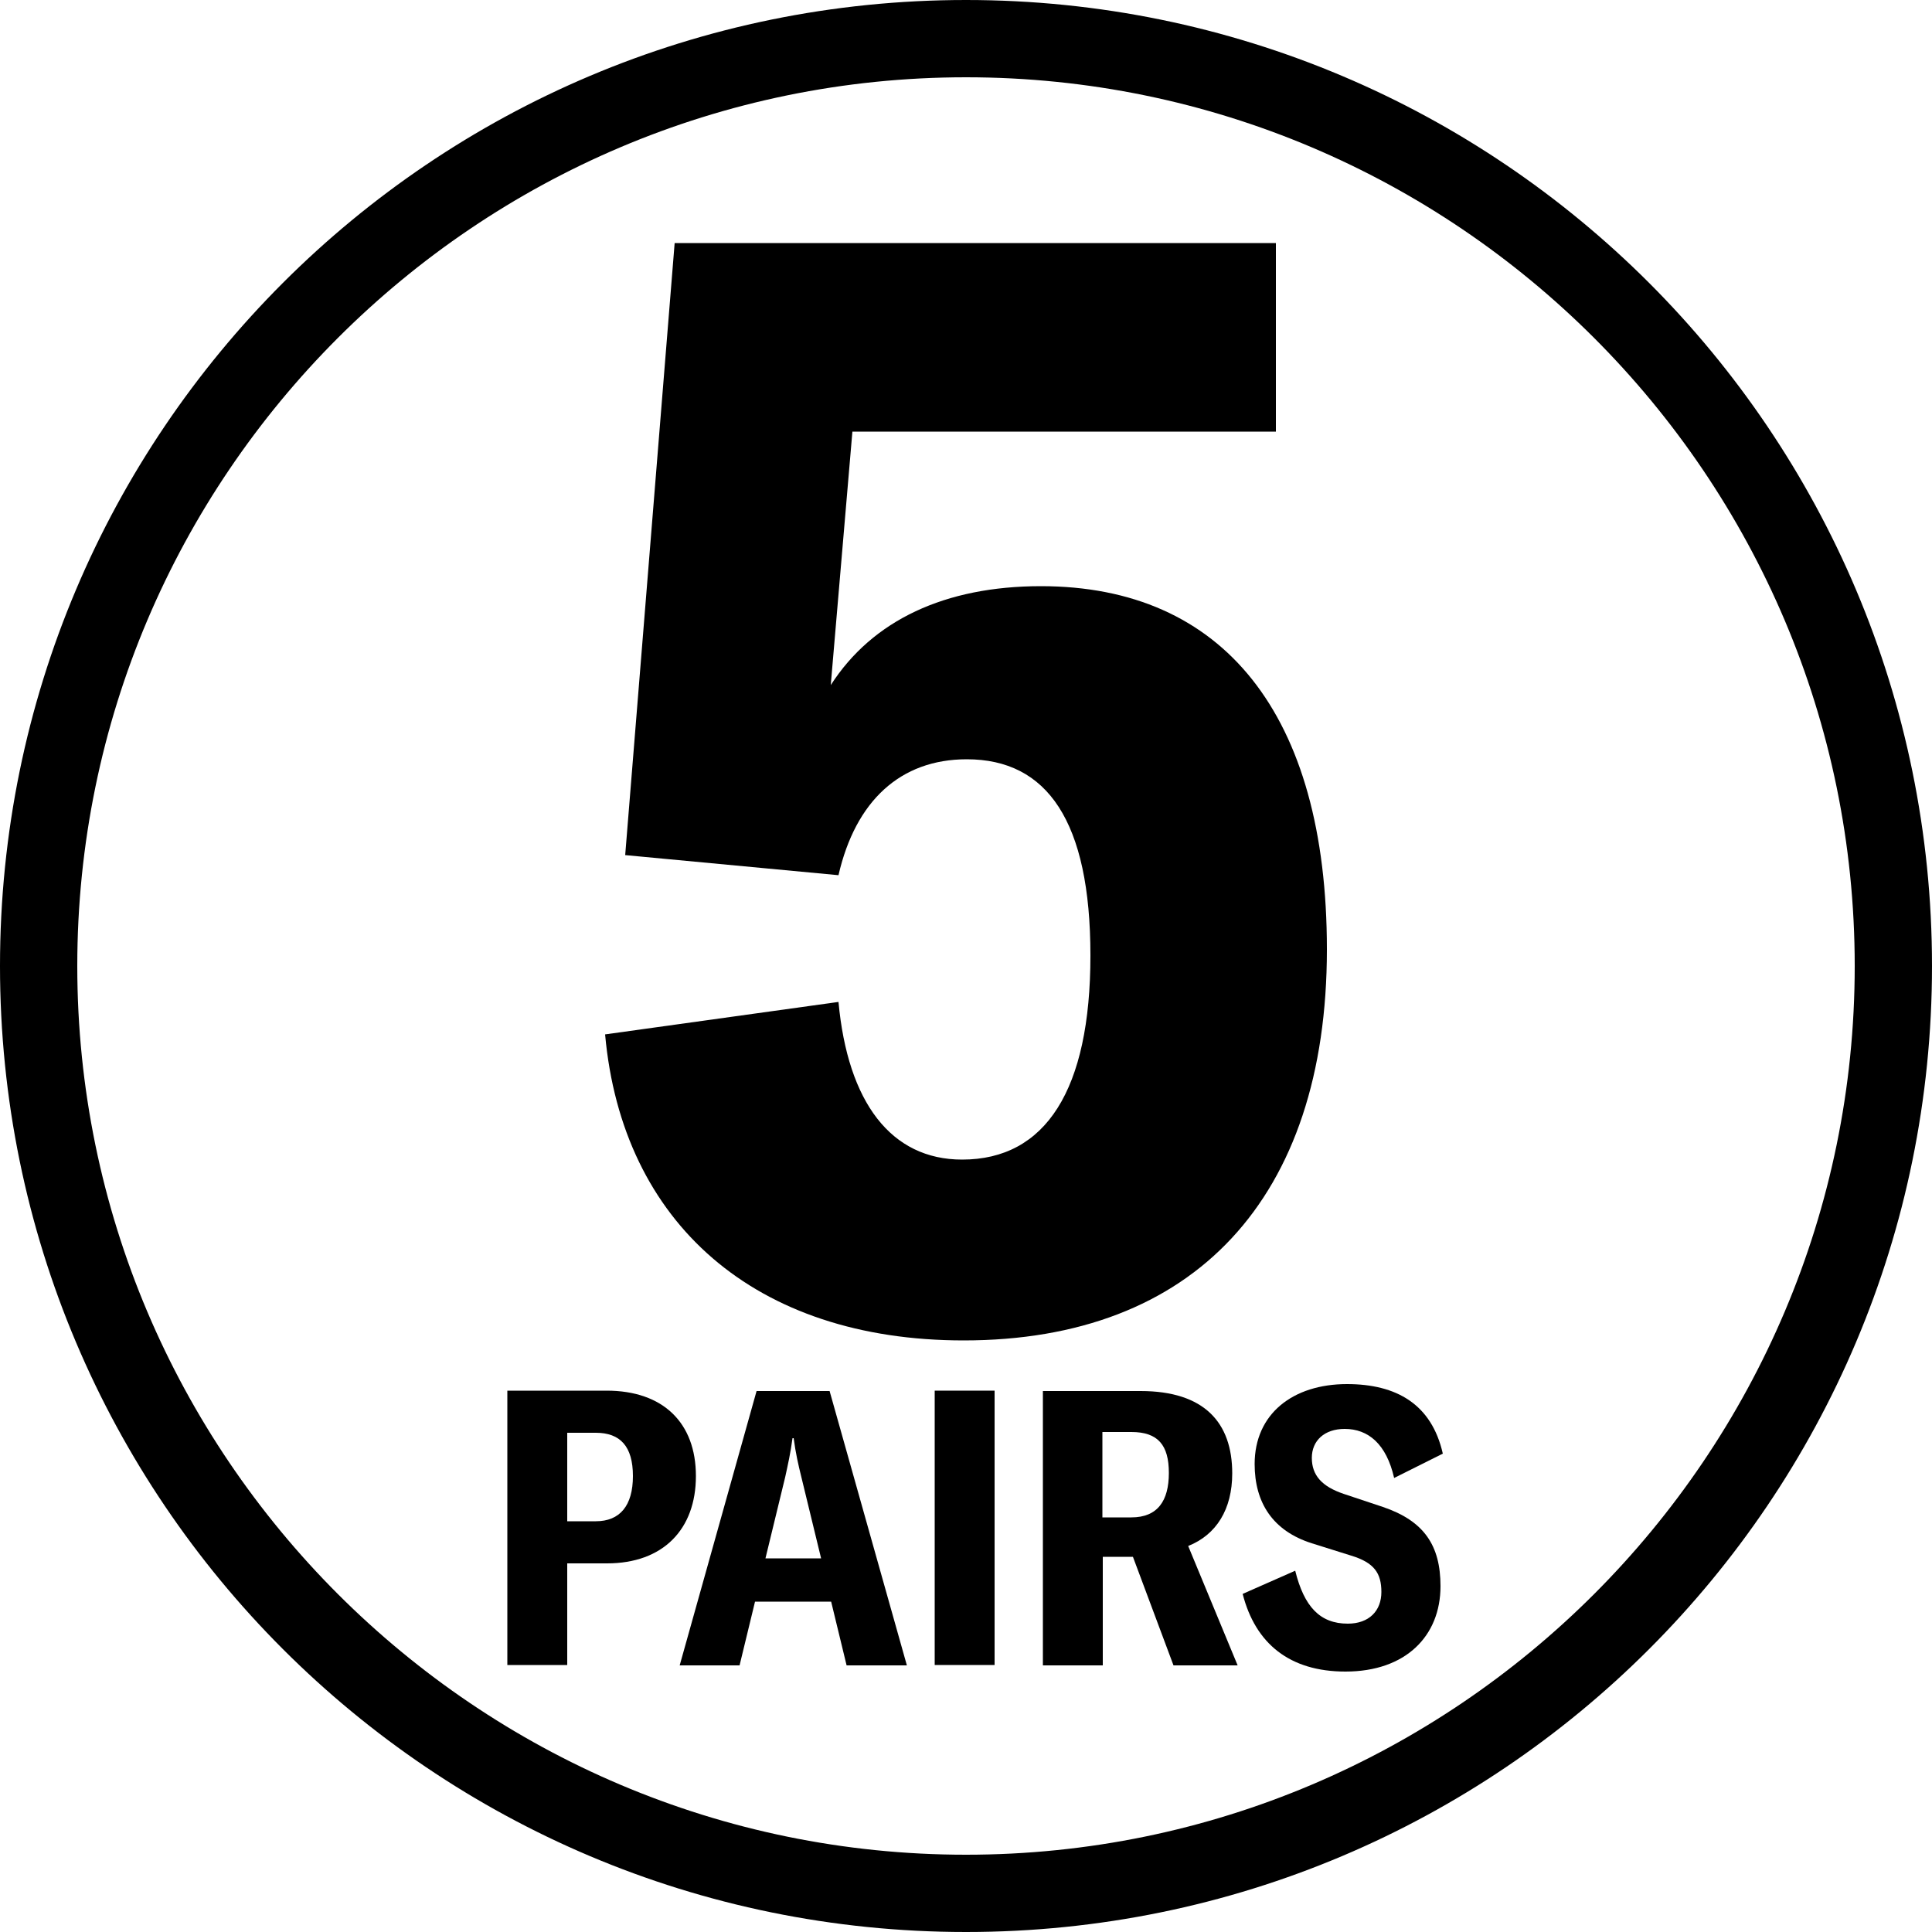 <svg viewBox="0 0 50 50" xmlns="http://www.w3.org/2000/svg" data-sanitized-data-name="5 PAIRS" data-name="5 PAIRS" id="_5_PAIRS">
  <defs>
    <style>
      .cls-1 {
        fill: #000;
        stroke-width: 0px;
      }
    </style>
  </defs>
  <path d="M25,2c12.68,0,23,10.32,23,23s-10.32,23-23,23S2,37.68,2,25,12.32,2,25,2M25,0C11.19,0,0,11.19,0,25s11.19,25,25,25,25-11.19,25-25S38.81,0,25,0h0Z" class="cls-1"></path>
  <g>
    <path d="M15.66,26.77l6.04-.84c.24,2.6,1.36,4.08,3.2,4.08,2.16,0,3.32-1.8,3.32-5.28s-1.12-5.08-3.2-5.08c-1.72,0-2.88,1.08-3.32,3l-5.52-.52,1.28-15.84h15.56v4.88h-10.96l-.56,6.56c1.08-1.68,2.96-2.56,5.44-2.56,4.72,0,7.4,3.32,7.4,9.4,0,6.44-3.44,10.12-9.4,10.12-5.4,0-8.84-3.04-9.28-7.92Z" class="cls-1"></path>
    <path d="M13.13,43.09v-7.1h2.57c1.46,0,2.31.83,2.31,2.21s-.85,2.26-2.3,2.26h-1.03v2.63h-1.55ZM15.42,39.37c.62,0,.96-.4.96-1.17s-.33-1.12-.96-1.12h-.74v2.29h.74Z" class="cls-1"></path>
    <path d="M19.58,36h1.89l2,7.1h-1.56l-.4-1.65h-1.97l-.4,1.65h-1.55l1.99-7.1ZM21.25,40.33l-.51-2.1c-.08-.32-.15-.63-.2-1.01h-.03c-.05.38-.12.69-.19,1.01l-.51,2.1h1.44Z" class="cls-1"></path>
    <path d="M24.19,43.09v-7.1h1.55v7.1h-1.55Z" class="cls-1"></path>
    <path d="M26.99,36h2.53c1.65,0,2.37.82,2.37,2.13,0,.93-.41,1.59-1.14,1.88l1.28,3.09h-1.66l-1.05-2.81h-.78v2.81h-1.55v-7.1ZM29.28,39.27c.68,0,.97-.43.97-1.15s-.28-1.06-.97-1.06h-.75v2.21h.75Z" class="cls-1"></path>
    <path d="M32.16,41.25l1.36-.6c.23.93.64,1.37,1.36,1.37.55,0,.87-.33.87-.82s-.19-.76-.78-.94l-1.02-.32c-1.01-.32-1.48-1.05-1.48-2.05,0-1.3.99-2.07,2.39-2.07,1.28,0,2.19.52,2.48,1.8l-1.26.63c-.2-.88-.67-1.27-1.28-1.27-.52,0-.85.3-.85.75s.26.74.82.93l1.02.34c1.06.36,1.49.99,1.49,2.05,0,1.29-.9,2.21-2.46,2.21-1.44,0-2.33-.72-2.66-2.01Z" class="cls-1"></path>
  </g>
</svg>